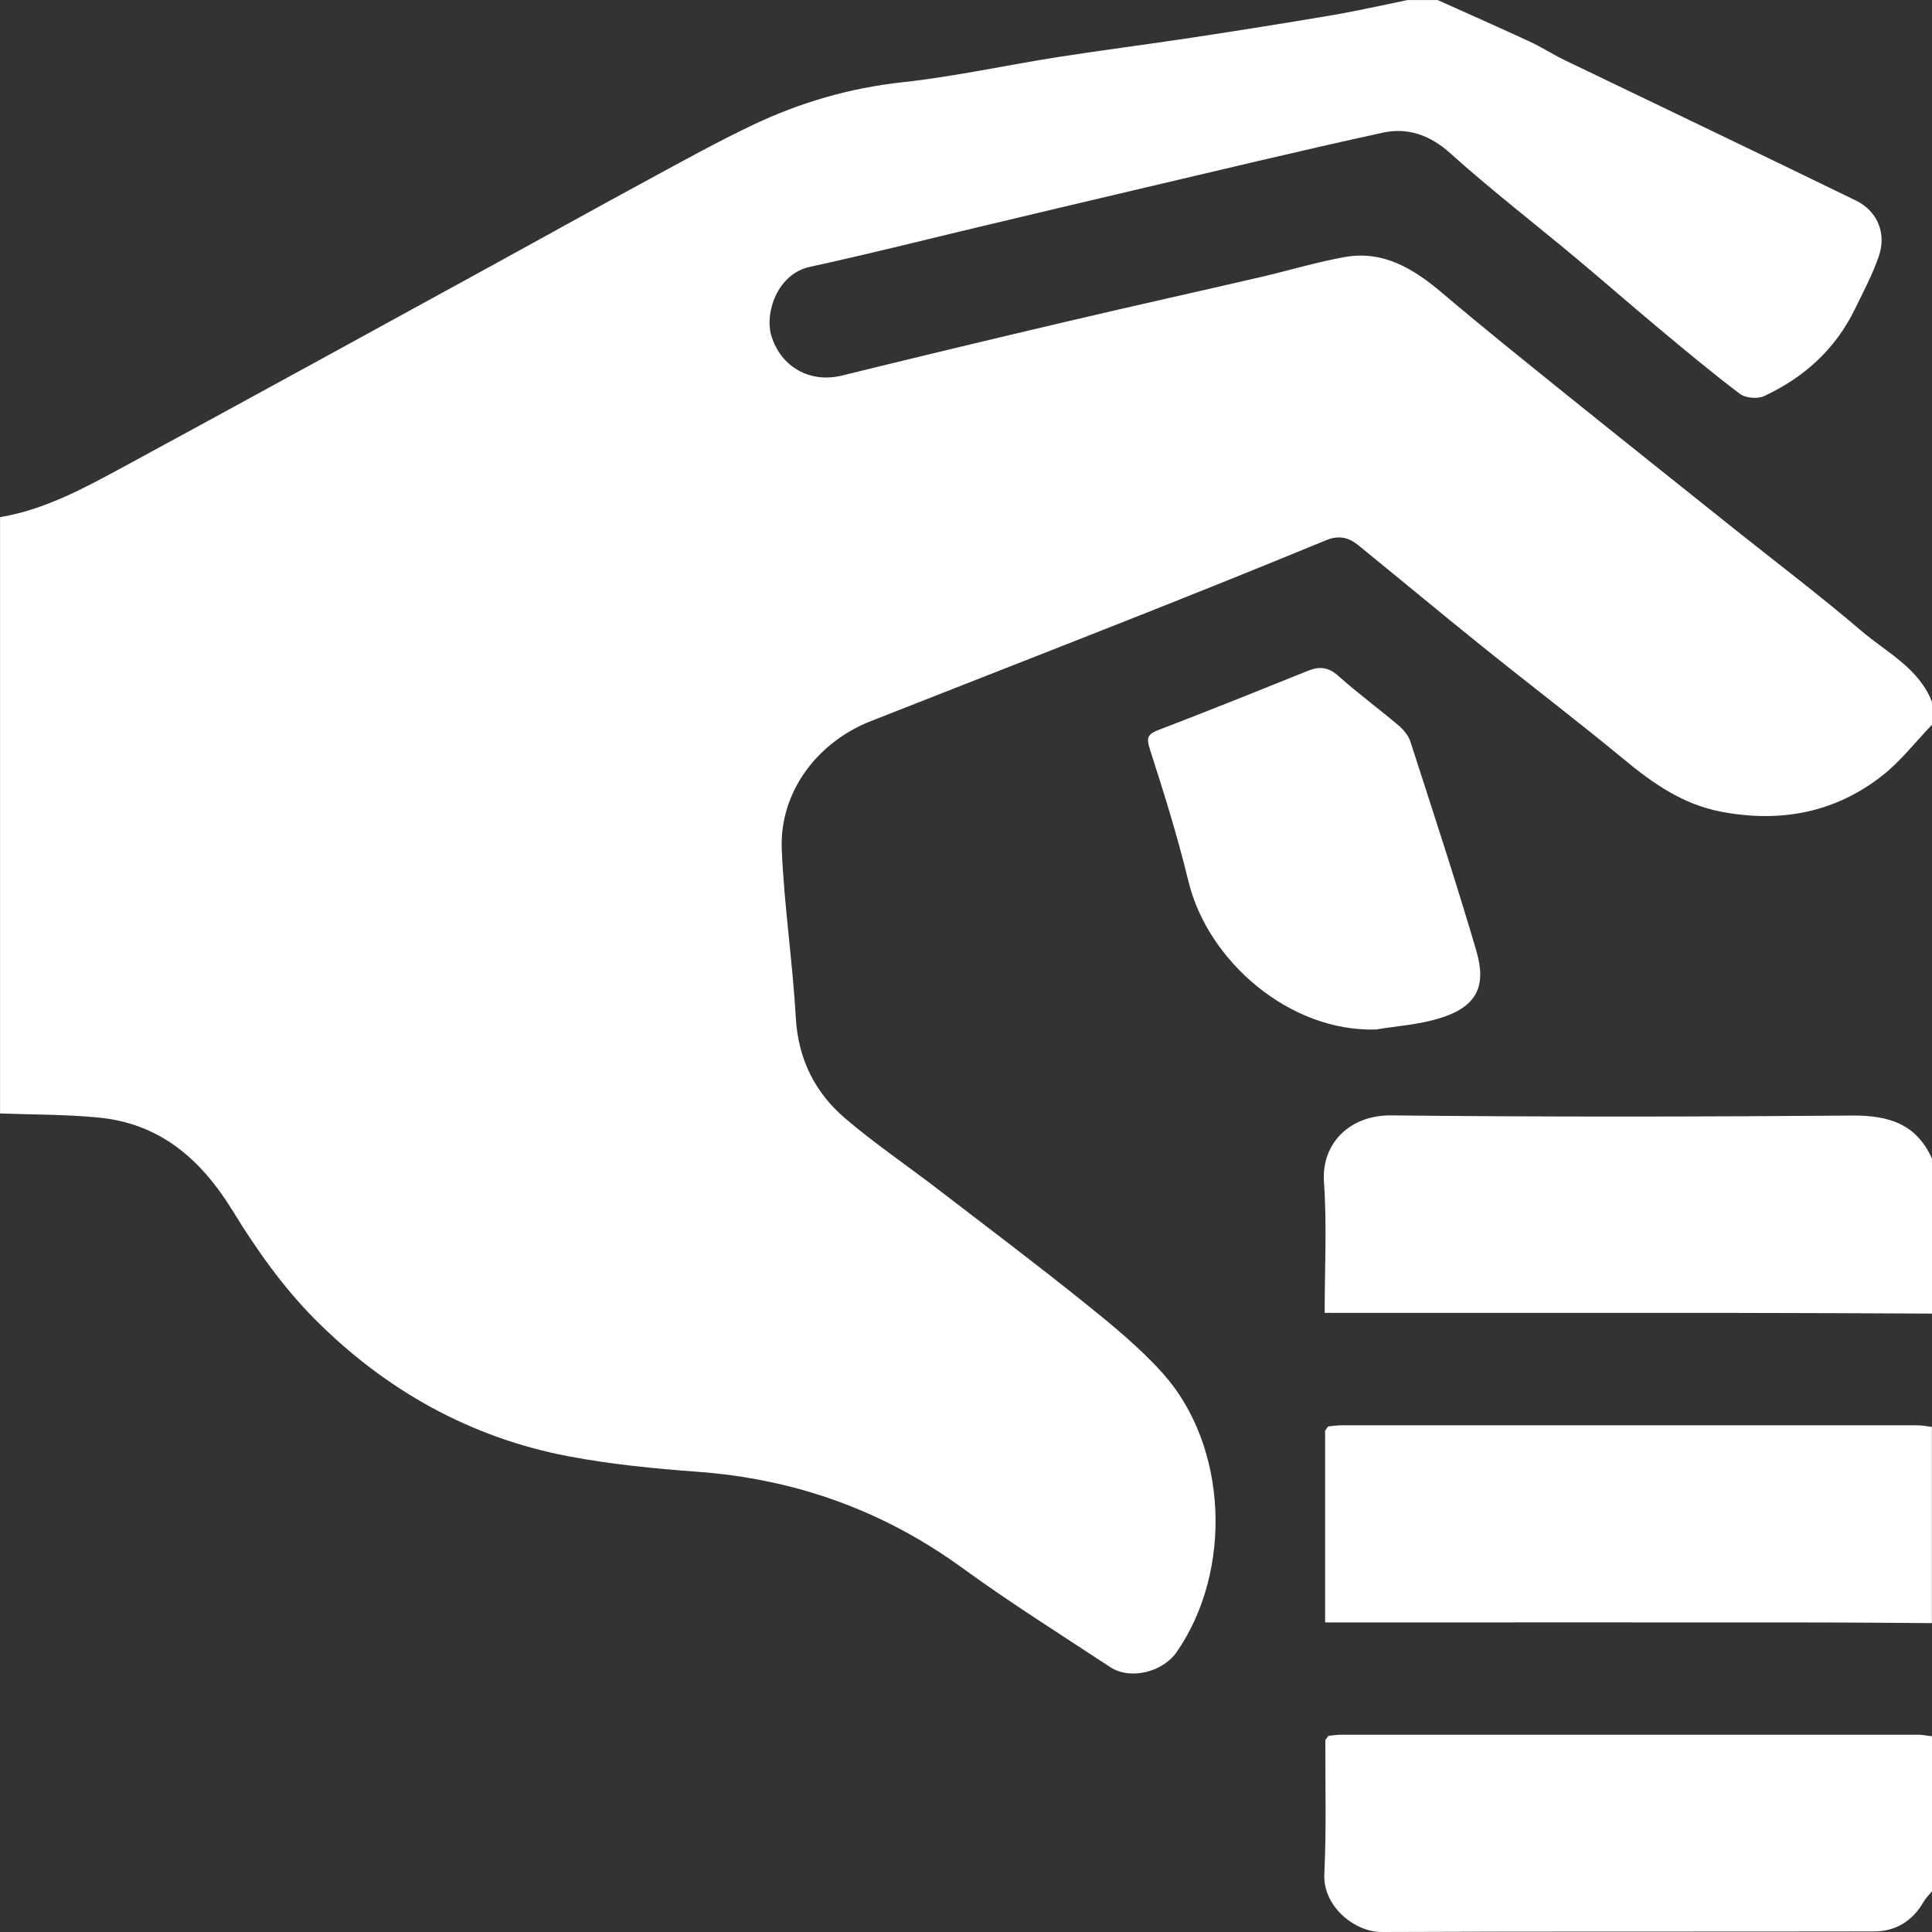 <?xml version="1.0" encoding="UTF-8"?>
<svg xmlns="http://www.w3.org/2000/svg" width="34" height="34" viewBox="0 0 34 34" fill="none">
  <rect x="0" y="0" width="34" height="34" fill="#333333" stroke="none"/>
  <path d="M0.001 19.596V9.101C0.785 8.97 1.473 8.595 2.159 8.224C4.302 7.062 6.439 5.888 8.577 4.717C9.532 4.194 10.482 3.664 11.439 3.146C12.036 2.822 12.631 2.493 13.244 2.201C14.08 1.803 14.955 1.548 15.886 1.447C16.803 1.347 17.707 1.147 18.619 1.004C19.407 0.881 20.198 0.781 20.986 0.661C21.815 0.535 22.643 0.404 23.47 0.263C23.905 0.188 24.337 0.089 24.77 0.001C24.947 0.001 25.124 0.001 25.301 0.001C25.841 0.244 26.384 0.483 26.921 0.732C27.134 0.831 27.332 0.96 27.543 1.062C29.248 1.884 30.958 2.699 32.66 3.529C33.041 3.714 33.201 4.105 33.066 4.504C32.956 4.826 32.794 5.131 32.644 5.438C32.3 6.146 31.747 6.645 31.044 6.971C30.929 7.024 30.718 7.006 30.619 6.931C30.117 6.552 29.635 6.148 29.152 5.745C28.675 5.347 28.208 4.936 27.73 4.538C26.995 3.924 26.236 3.339 25.525 2.699C25.163 2.373 24.769 2.239 24.329 2.336C22.854 2.658 21.386 3.013 19.916 3.357C19.029 3.565 18.144 3.777 17.258 3.987C16.257 4.225 15.261 4.478 14.256 4.695C13.674 4.82 13.452 5.516 13.576 5.914C13.748 6.466 14.261 6.746 14.817 6.609C16.146 6.282 17.478 5.963 18.811 5.65C19.937 5.385 21.067 5.135 22.194 4.874C22.684 4.76 23.168 4.613 23.662 4.524C24.352 4.401 24.886 4.736 25.392 5.165C26.111 5.776 26.849 6.366 27.583 6.958C28.563 7.747 29.546 8.529 30.528 9.314C31.273 9.908 32.034 10.485 32.759 11.104C33.204 11.484 33.77 11.758 34.001 12.355V12.753C33.711 13.054 33.451 13.393 33.126 13.649C32.288 14.307 31.325 14.483 30.285 14.284C29.619 14.156 29.092 13.789 28.581 13.366C27.764 12.69 26.919 12.048 26.092 11.382C25.356 10.79 24.63 10.185 23.896 9.589C23.732 9.456 23.556 9.417 23.342 9.505C22.257 9.952 21.169 10.39 20.078 10.822C18.493 11.45 16.904 12.068 15.319 12.693C14.394 13.057 13.714 13.929 13.758 14.951C13.799 15.939 13.949 16.923 14.005 17.911C14.046 18.642 14.344 19.232 14.882 19.689C15.4 20.129 15.965 20.513 16.504 20.927C17.378 21.598 18.259 22.262 19.118 22.953C19.589 23.332 20.063 23.722 20.465 24.17C21.609 25.448 21.699 27.643 20.707 29.074C20.459 29.431 19.886 29.568 19.537 29.338C18.669 28.765 17.786 28.212 16.946 27.601C15.544 26.58 13.992 26.026 12.268 25.9C11.514 25.845 10.756 25.77 10.013 25.63C8.278 25.302 6.788 24.465 5.551 23.226C4.99 22.664 4.516 21.995 4.099 21.315C3.535 20.395 2.812 19.766 1.715 19.665C1.146 19.612 0.572 19.616 0 19.595L0.001 19.596Z" fill="white"></path>
  <path d="M33.999 28.564C33.215 28.559 32.43 28.552 31.647 28.552C29.006 28.55 26.364 28.552 23.723 28.552H23.32V25.176C23.338 25.151 23.356 25.128 23.373 25.103C23.45 25.096 23.527 25.083 23.603 25.083C26.982 25.082 30.36 25.082 33.739 25.083C33.826 25.083 33.913 25.101 33.998 25.111V28.565L33.999 28.564Z" fill="white"></path>
  <path d="M34.002 23.117C32.863 23.112 31.723 23.106 30.584 23.105C28.293 23.103 26.002 23.105 23.712 23.105C23.592 23.105 23.472 23.105 23.312 23.105C23.312 22.324 23.353 21.562 23.3 20.807C23.25 20.104 23.773 19.621 24.483 19.629C27.183 19.658 29.883 19.654 32.583 19.632C33.225 19.626 33.726 19.77 34.001 20.394V23.117L34.002 23.117Z" fill="white"></path>
  <path d="M23.377 30.548C23.453 30.541 23.531 30.528 23.607 30.528C26.985 30.527 30.364 30.527 33.744 30.528C33.831 30.528 33.916 30.546 34.003 30.556V33.279C33.952 33.343 33.89 33.402 33.849 33.473C33.655 33.809 33.36 33.989 32.981 33.99C30.093 33.996 27.206 33.987 24.319 34C23.831 34.002 23.278 33.542 23.306 32.979C23.344 32.195 23.321 31.408 23.324 30.622C23.342 30.598 23.36 30.573 23.377 30.548Z" fill="white"></path>
  <path d="M24.225 18.117C22.707 18.17 21.254 16.922 20.913 15.504C20.725 14.727 20.486 13.96 20.24 13.199C20.175 12.996 20.181 12.926 20.384 12.848C21.268 12.509 22.146 12.156 23.024 11.803C23.226 11.722 23.383 11.742 23.555 11.897C23.894 12.2 24.264 12.471 24.611 12.766C24.701 12.841 24.788 12.947 24.822 13.056C25.216 14.276 25.617 15.495 25.979 16.725C26.165 17.355 25.998 17.725 25.307 17.928C24.959 18.031 24.588 18.056 24.226 18.116L24.225 18.117Z" fill="white"></path>
</svg>
